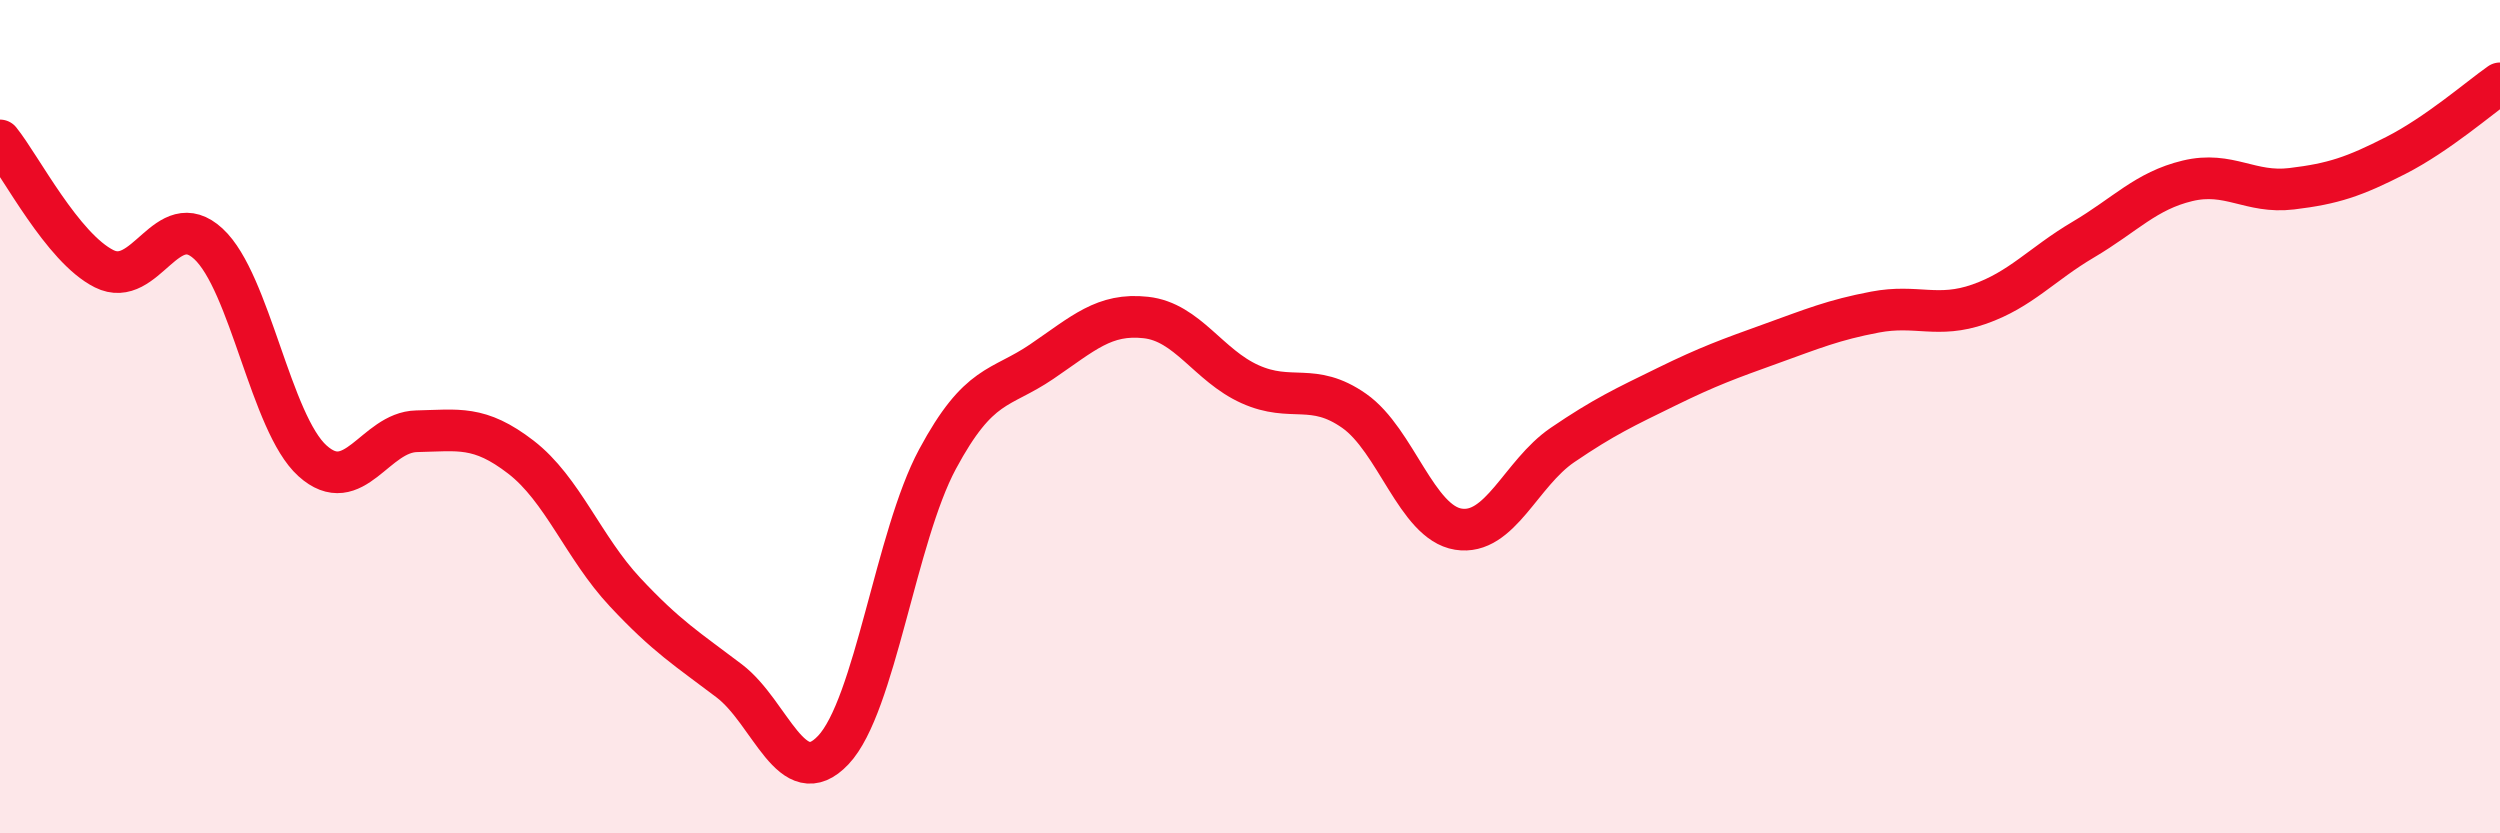 
    <svg width="60" height="20" viewBox="0 0 60 20" xmlns="http://www.w3.org/2000/svg">
      <path
        d="M 0,3.37 C 0.5,3.99 1.5,5.95 2.5,6.45 C 3.5,6.95 4,4.93 5,5.85 C 6,6.77 6.5,10.16 7.5,11.06 C 8.5,11.96 9,10.37 10,10.35 C 11,10.33 11.5,10.2 12.5,10.97 C 13.5,11.74 14,13.14 15,14.21 C 16,15.28 16.5,15.58 17.5,16.34 C 18.5,17.1 19,19.06 20,18 C 21,16.94 21.5,12.88 22.5,11.02 C 23.5,9.16 24,9.36 25,8.68 C 26,8 26.5,7.51 27.5,7.62 C 28.5,7.73 29,8.77 30,9.22 C 31,9.67 31.5,9.16 32.5,9.86 C 33.5,10.56 34,12.54 35,12.7 C 36,12.86 36.5,11.36 37.5,10.68 C 38.5,10 39,9.77 40,9.28 C 41,8.79 41.5,8.61 42.5,8.25 C 43.5,7.89 44,7.68 45,7.49 C 46,7.3 46.5,7.65 47.5,7.3 C 48.5,6.95 49,6.34 50,5.75 C 51,5.16 51.5,4.58 52.5,4.34 C 53.5,4.1 54,4.65 55,4.53 C 56,4.41 56.5,4.24 57.5,3.73 C 58.5,3.22 59.5,2.35 60,2L60 20L0 20Z"
        fill="#EB0A25"
        opacity="0.1"
        stroke-linecap="round"
        stroke-linejoin="round"
      />
      <path
        d="M 0,3.37 C 0.5,3.99 1.5,5.95 2.5,6.45 C 3.5,6.95 4,4.93 5,5.85 C 6,6.77 6.5,10.16 7.5,11.06 C 8.5,11.96 9,10.37 10,10.35 C 11,10.33 11.5,10.2 12.5,10.97 C 13.5,11.74 14,13.14 15,14.21 C 16,15.28 16.5,15.58 17.5,16.34 C 18.5,17.1 19,19.06 20,18 C 21,16.94 21.5,12.88 22.5,11.02 C 23.5,9.16 24,9.36 25,8.68 C 26,8 26.5,7.51 27.5,7.62 C 28.5,7.73 29,8.77 30,9.22 C 31,9.67 31.5,9.16 32.5,9.86 C 33.5,10.56 34,12.54 35,12.7 C 36,12.86 36.5,11.36 37.5,10.68 C 38.5,10 39,9.77 40,9.28 C 41,8.79 41.5,8.61 42.5,8.25 C 43.5,7.89 44,7.68 45,7.49 C 46,7.3 46.5,7.65 47.5,7.3 C 48.5,6.95 49,6.34 50,5.75 C 51,5.16 51.5,4.58 52.5,4.34 C 53.5,4.1 54,4.65 55,4.53 C 56,4.41 56.5,4.24 57.5,3.73 C 58.5,3.22 59.5,2.35 60,2"
        stroke="#EB0A25"
        stroke-width="1"
        fill="none"
        stroke-linecap="round"
        stroke-linejoin="round"
      />
    </svg>
  